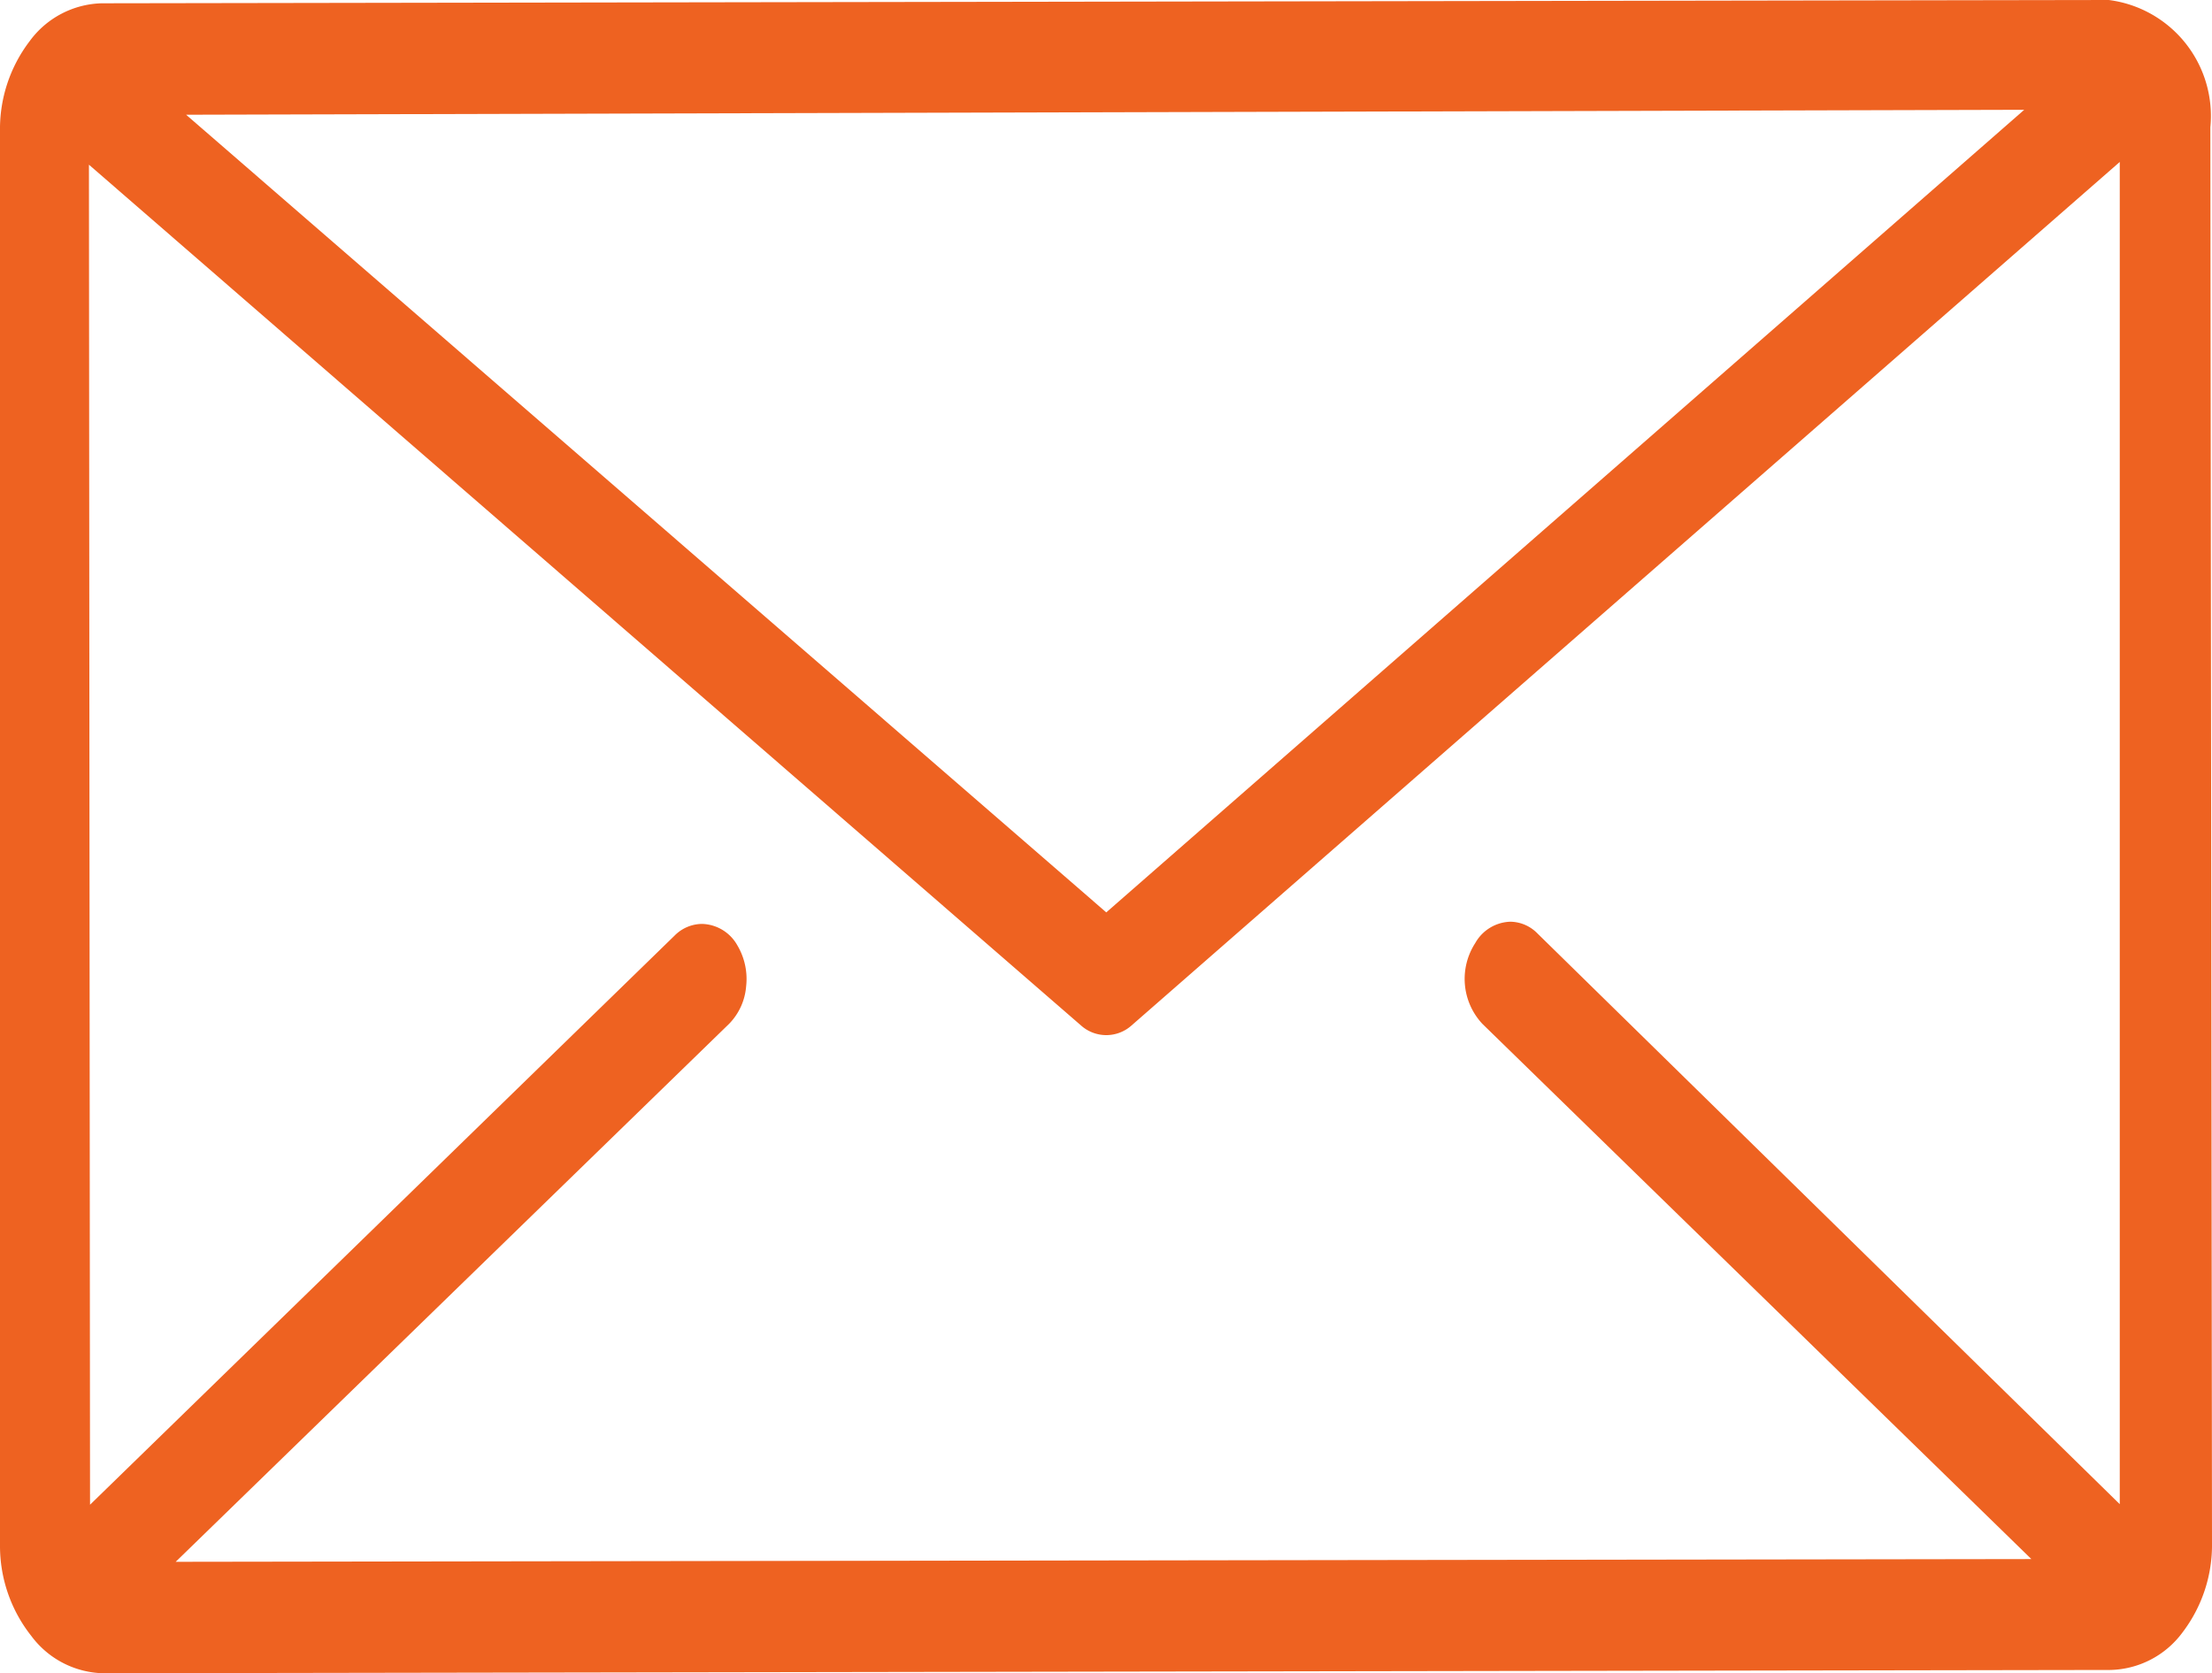 <svg id="Layer_1" data-name="Layer 1" xmlns="http://www.w3.org/2000/svg" viewBox="0 0 40.29 30.48"><defs><style>.cls-1{fill:#ee6221;}</style></defs><title>contact-icon</title><path class="cls-1" d="M40.26,2.32A2.13,2.13,0,0,0,38.41,0L1.85.06A1.68,1.68,0,0,0,.54.75,2.64,2.64,0,0,0,0,2.39L0,28.16A2.64,2.64,0,0,0,.57,29.8a1.68,1.68,0,0,0,1.31.68l36.56-.06a1.68,1.68,0,0,0,1.31-.68,2.63,2.63,0,0,0,.54-1.64ZM3.2,28.45l10.08-9.8a1.1,1.1,0,0,0,.31-.68,1.2,1.2,0,0,0-.16-.75.76.76,0,0,0-.64-.39.71.71,0,0,0-.5.21L1.64,27.41,1.62,3,19.69,18.68a.69.69,0,0,0,.92,0l18-15.73,0,24.45L28,17h0a.7.7,0,0,0-.49-.21.76.76,0,0,0-.64.39A1.2,1.2,0,0,0,27,18.65l10,9.75ZM36.87,2,20.15,16.62,3.39,2.09Z"/></svg>